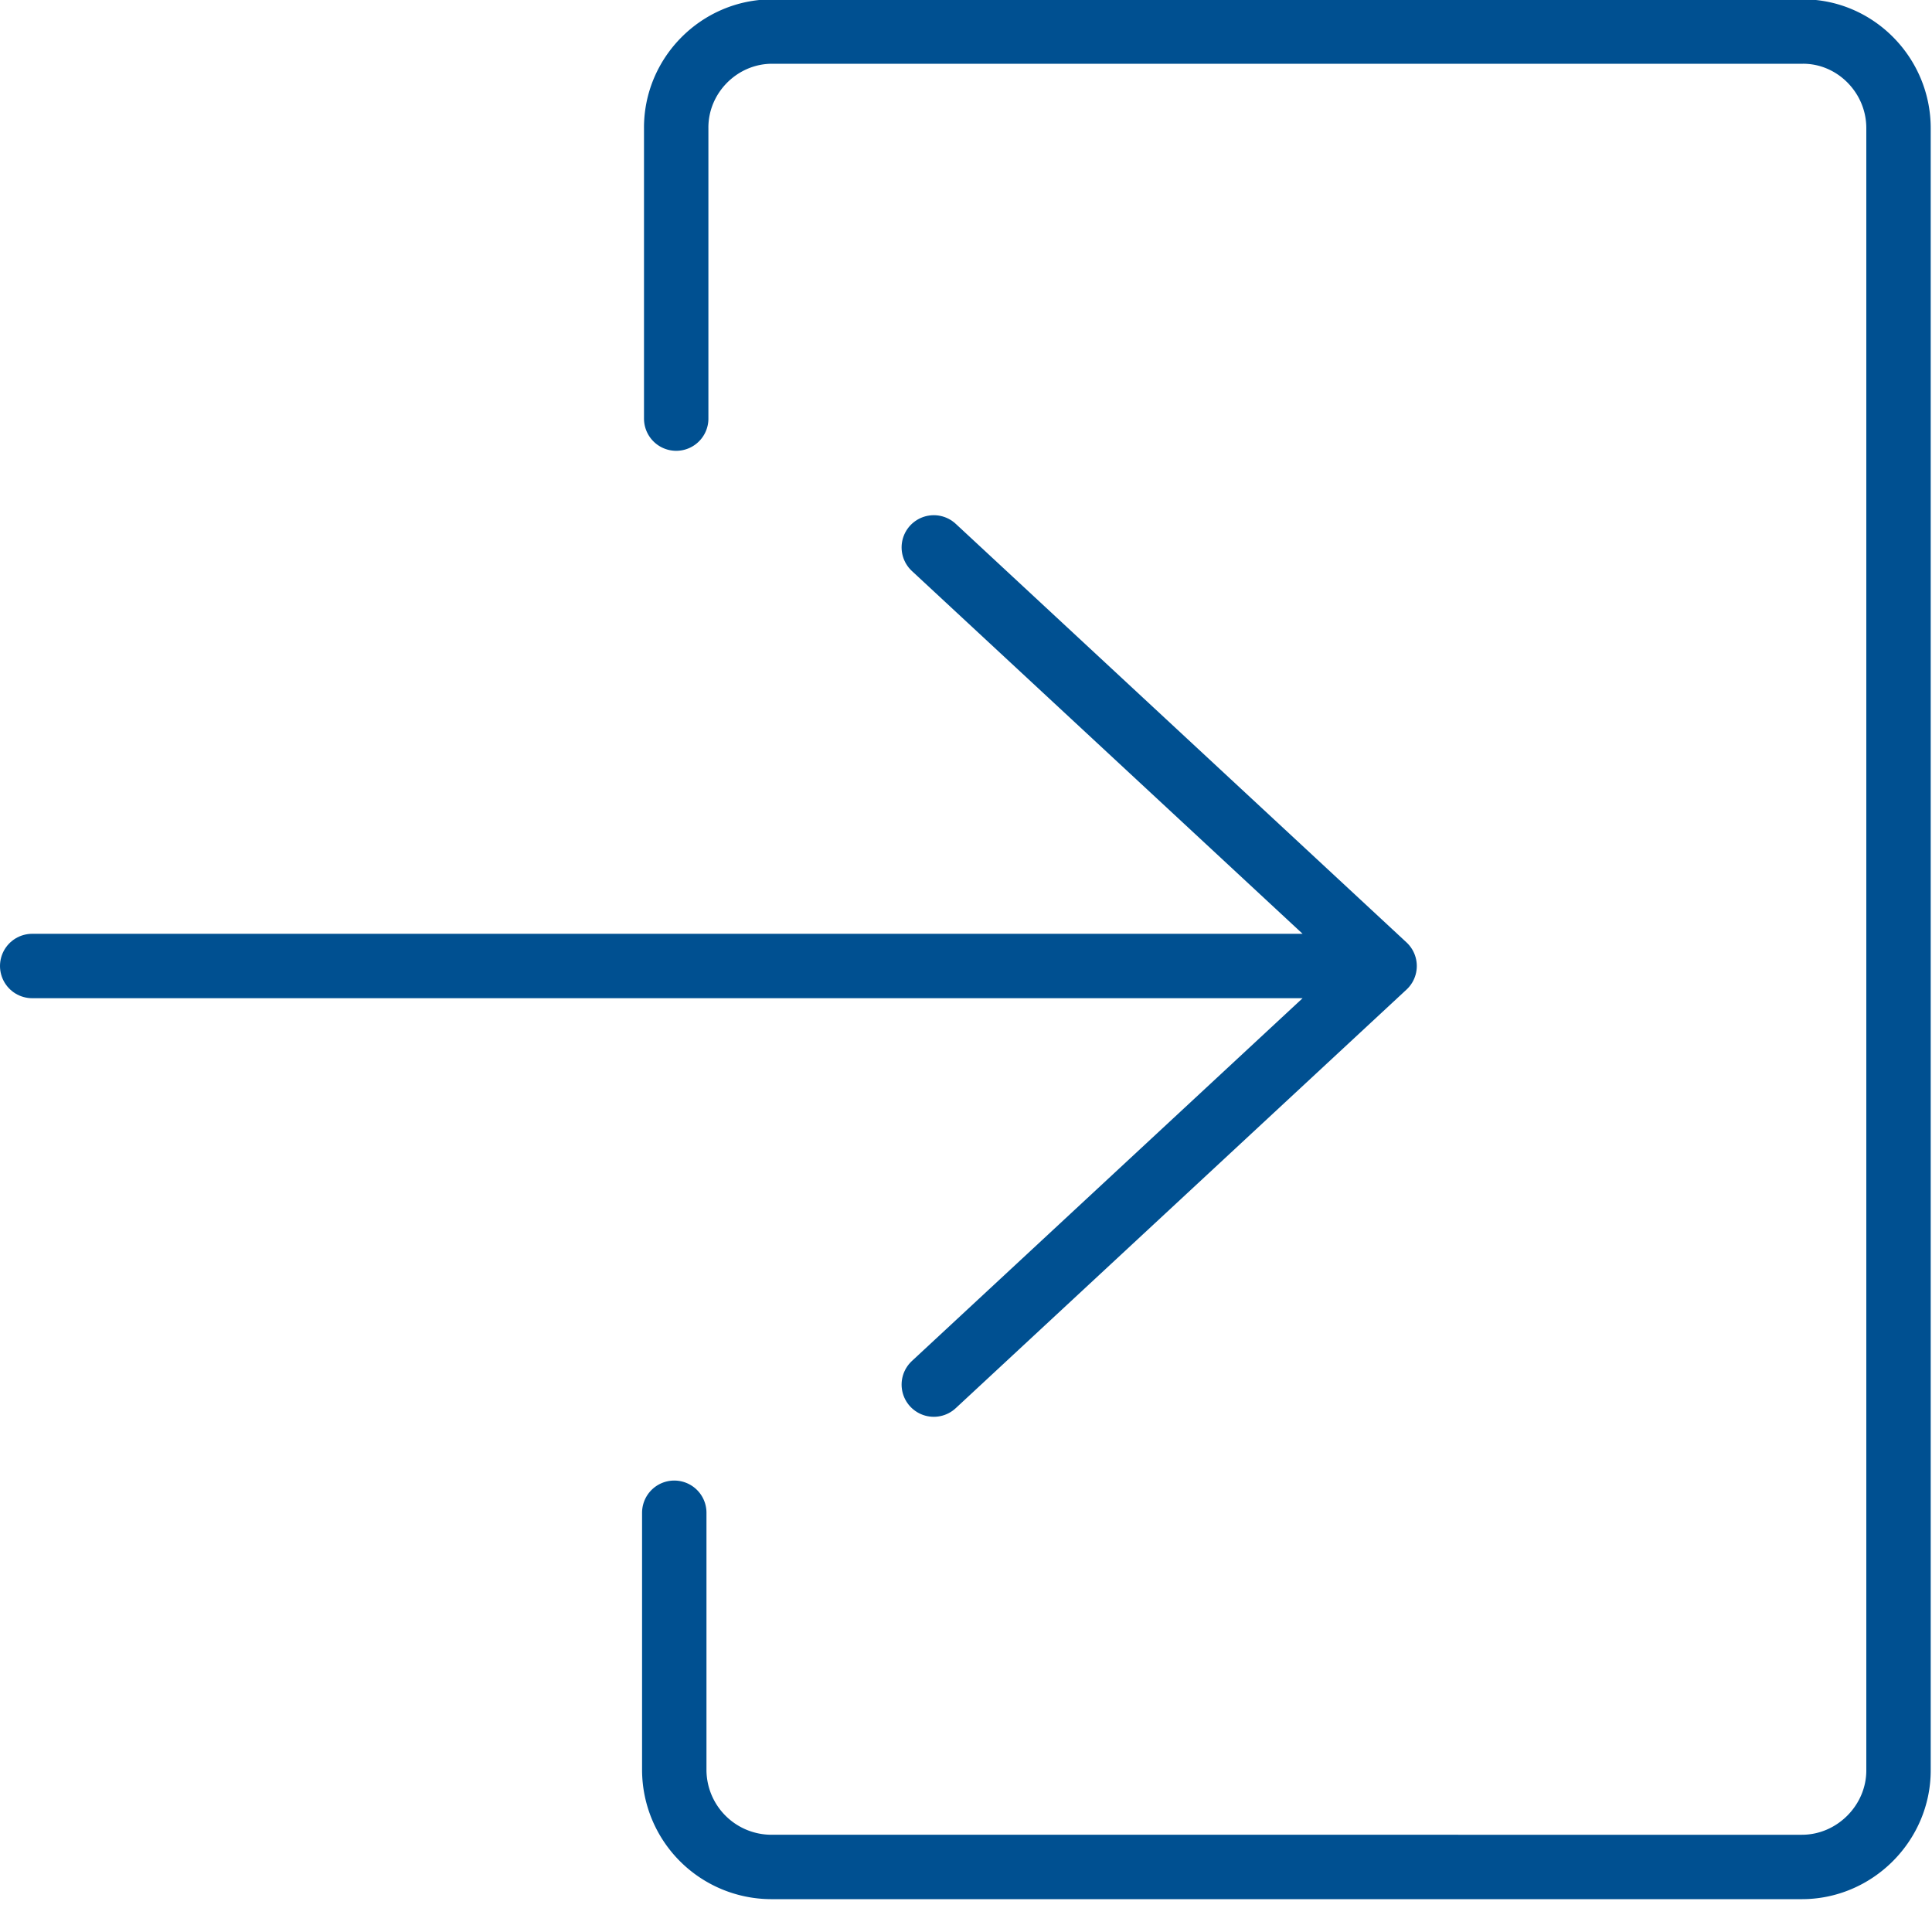 <svg xmlns="http://www.w3.org/2000/svg" viewBox="0 0 30 30"><path fill="none" stroke="#005091" stroke-linecap="round" stroke-linejoin="round" d="M.5 15h21M14.5 8.5l7 6.5-7 6.5"/><path fill="none" stroke="#005091" stroke-linecap="round" stroke-linejoin="round" d="M10.5 6.5V2h0c-.01-.83.67-1.51 1.49-1.51h16-.01c.82-.01 1.5.67 1.5 1.5v25.5c0 .82-.68 1.5-1.5 1.5H11.97a1.51 1.51 0 0 1-1.5-1.5s0 0 0 0v-4"/></svg>